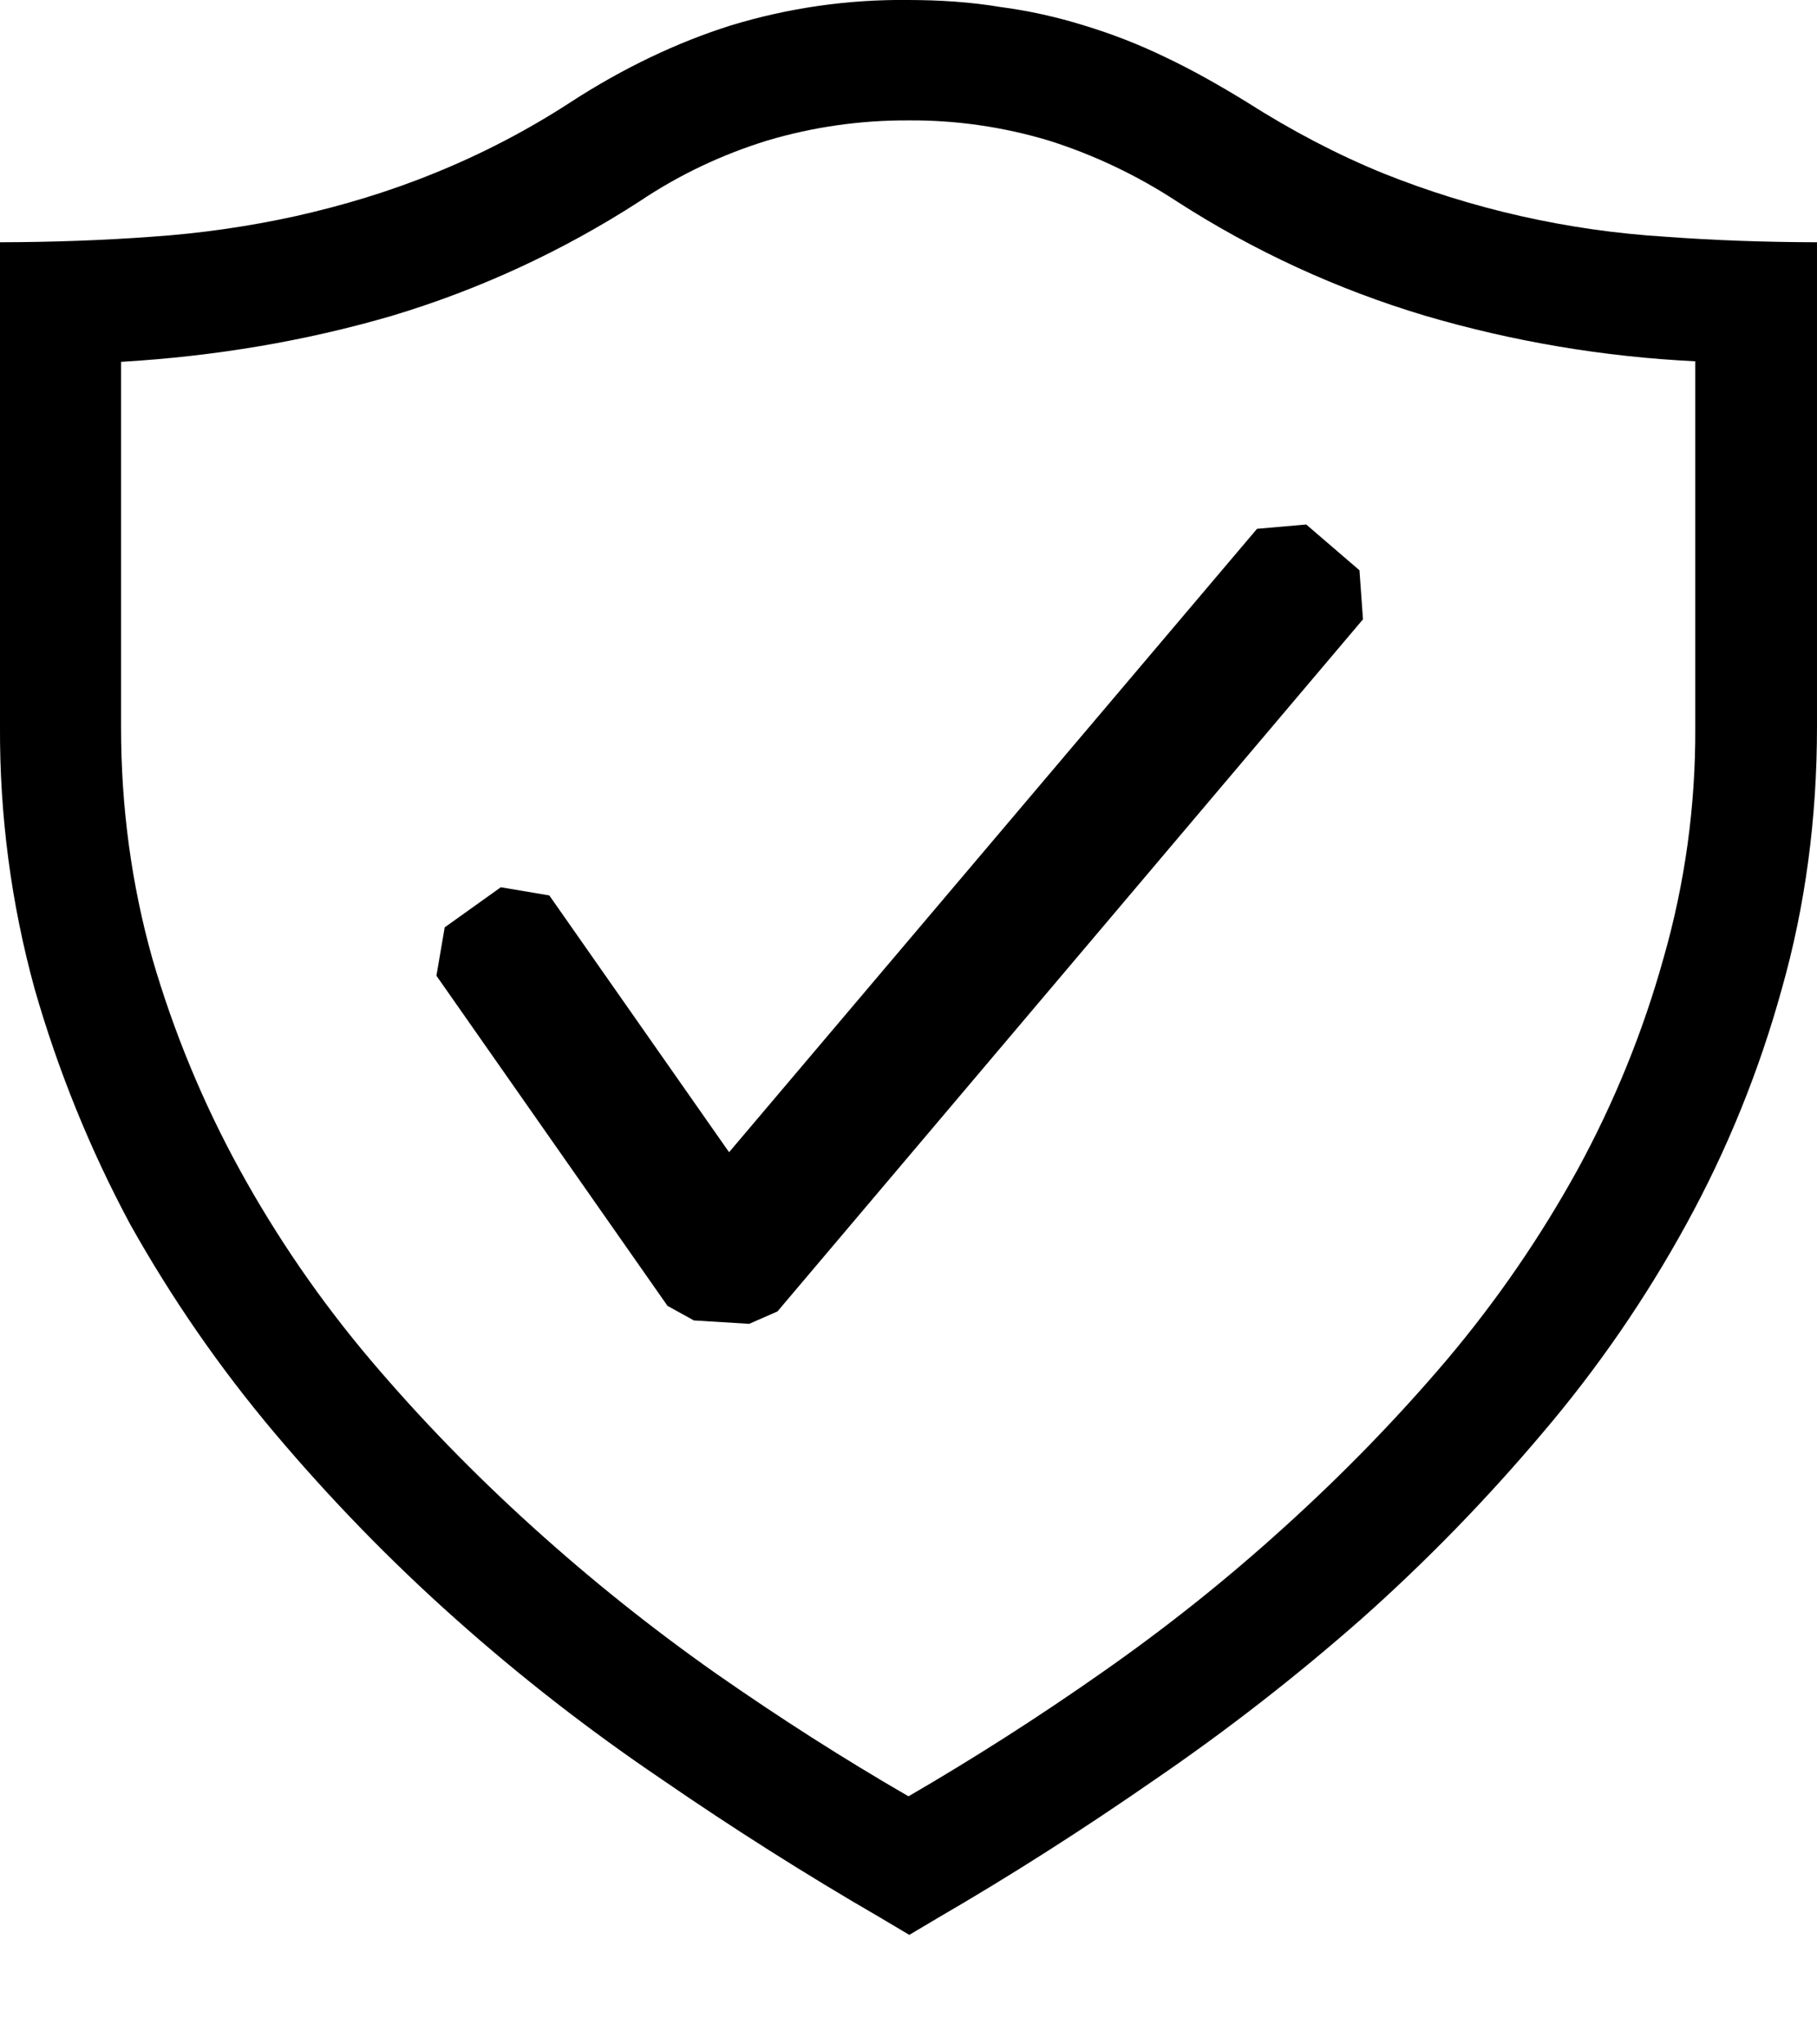 <svg viewBox="0 0 16 18" fill="none" xmlns="http://www.w3.org/2000/svg">
  <path d="M7.995 0C8.274 0 8.549 0.018 8.805 0.061C9.057 0.094 9.306 0.149 9.549 0.225C9.79 0.298 10.03 0.391 10.267 0.506C10.499 0.616 10.736 0.75 10.974 0.896C11.376 1.152 11.772 1.359 12.175 1.524C12.968 1.842 13.807 2.031 14.66 2.084C15.092 2.116 15.538 2.132 16 2.133V6.398C16 7.208 15.897 7.977 15.69 8.707C15.491 9.428 15.209 10.124 14.849 10.779C14.49 11.434 14.066 12.05 13.582 12.618C13.091 13.2 12.56 13.746 11.991 14.252C11.415 14.759 10.809 15.231 10.175 15.665C9.541 16.105 8.904 16.512 8.263 16.884L8.007 17.036L7.751 16.884C7.093 16.503 6.451 16.096 5.825 15.665C5.189 15.235 4.582 14.763 4.009 14.252C3.441 13.746 2.91 13.2 2.419 12.618C1.937 12.047 1.511 11.431 1.146 10.779C0.793 10.121 0.511 9.426 0.305 8.707C0.098 7.955 -0.004 7.178 0 6.398V2.133C0.462 2.132 0.909 2.116 1.341 2.084C1.768 2.055 2.191 1.994 2.608 1.902C3.017 1.81 3.425 1.688 3.827 1.524C4.244 1.355 4.644 1.147 5.021 0.902C5.49 0.597 5.966 0.372 6.435 0.224C6.94 0.07 7.467 -0.006 7.995 0ZM14.928 3.181C14.121 3.142 13.321 3.007 12.546 2.779C11.775 2.548 11.04 2.21 10.364 1.774C10.013 1.544 9.633 1.363 9.233 1.237C8.833 1.117 8.418 1.057 8 1.06C7.58 1.058 7.161 1.117 6.758 1.237C6.358 1.36 5.978 1.54 5.63 1.774C4.952 2.212 4.216 2.552 3.443 2.783C2.687 3.003 1.895 3.137 1.066 3.186V6.403C1.066 7.109 1.158 7.787 1.341 8.438C1.528 9.083 1.786 9.707 2.109 10.296C2.436 10.892 2.822 11.453 3.261 11.972C3.705 12.496 4.18 12.983 4.692 13.446C5.204 13.909 5.74 14.337 6.301 14.732C6.867 15.127 7.434 15.489 8 15.816C8.58 15.479 9.146 15.117 9.695 14.732C10.26 14.338 10.799 13.909 11.309 13.446C11.821 12.983 12.296 12.496 12.741 11.972C13.179 11.453 13.565 10.892 13.893 10.296C14.214 9.707 14.468 9.084 14.648 8.438C14.838 7.776 14.932 7.091 14.928 6.403V3.181Z" fill="#000"></path>
  <path clip-rule="evenodd" d="M11.971 5.021L11.502 4.618L11.069 4.656L6.42 10.145L4.837 7.884L4.41 7.812L3.916 8.165L3.843 8.591L5.878 11.498L6.11 11.626L6.597 11.656L6.846 11.547L12.002 5.453L11.971 5.021Z" fill-rule="evenodd" fill="#000"></path>
</svg>